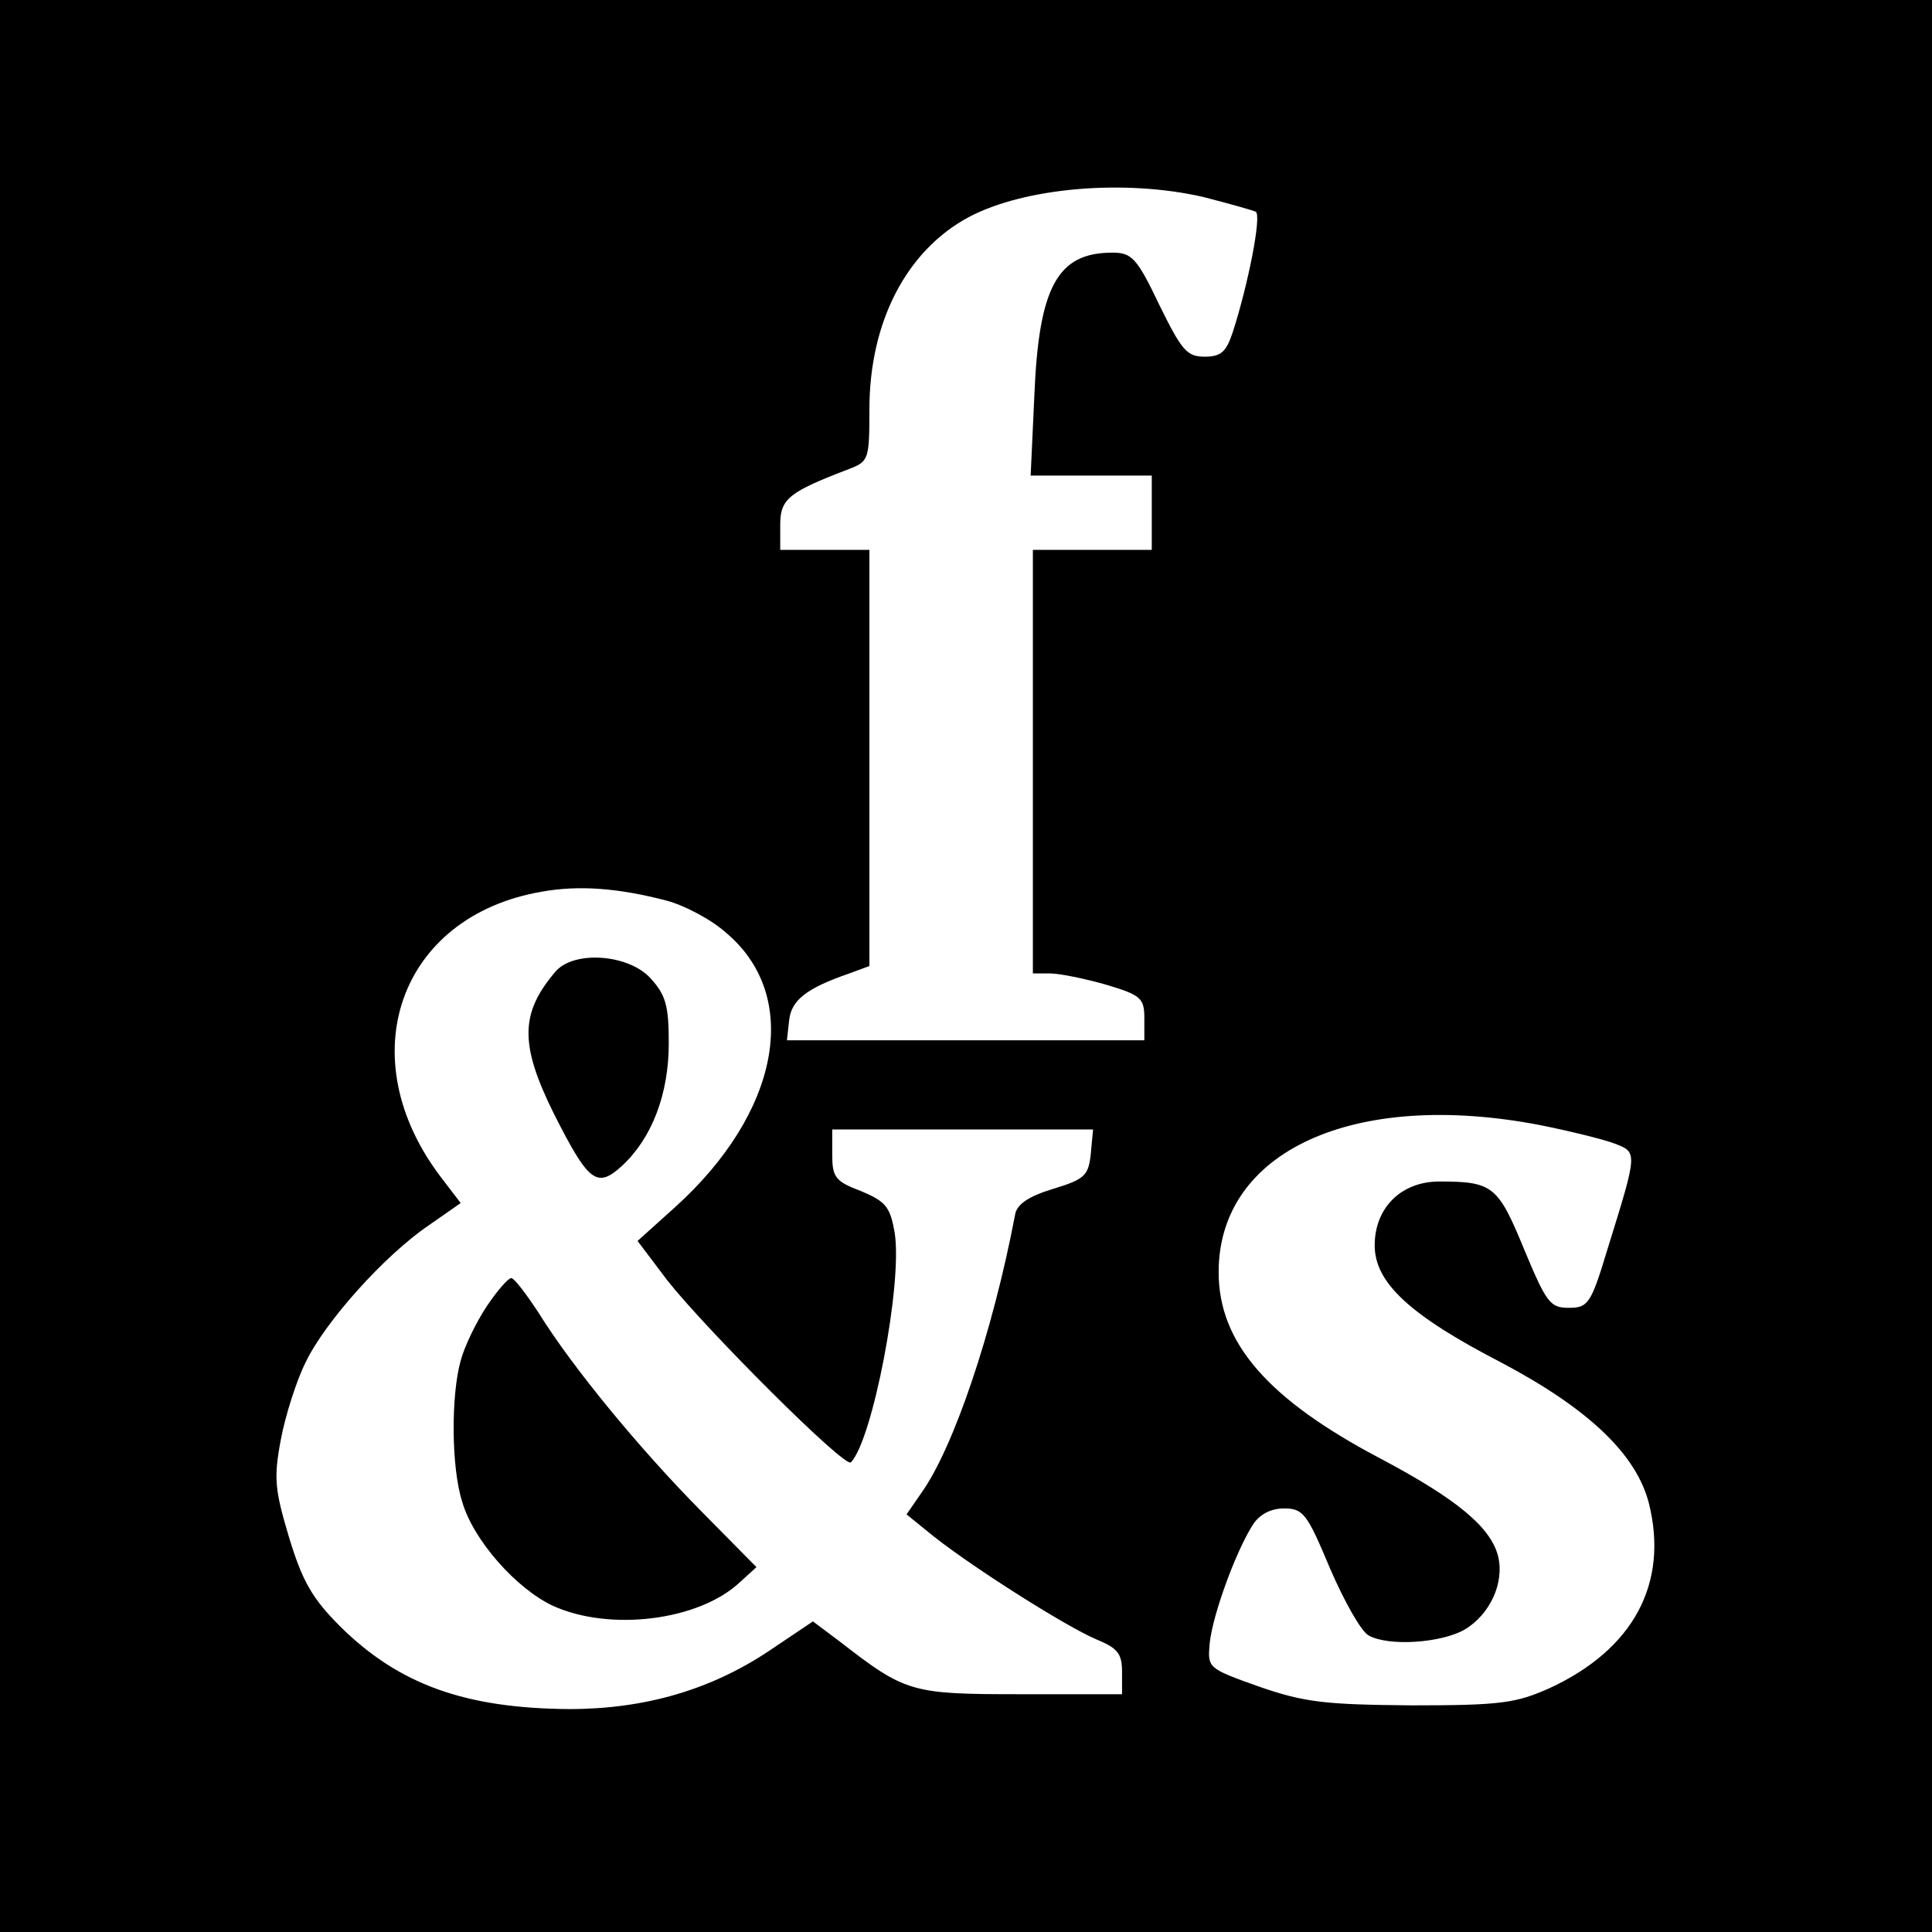 <?xml version="1.0" standalone="no"?>
<!DOCTYPE svg PUBLIC "-//W3C//DTD SVG 20010904//EN"
 "http://www.w3.org/TR/2001/REC-SVG-20010904/DTD/svg10.dtd">
<svg version="1.0" xmlns="http://www.w3.org/2000/svg"
 width="260pt" height="260pt" viewBox="0 0 260 260"
 preserveAspectRatio="xMidYMid meet">
<g transform="translate(0,260) scale(0.1,-0.1)"
fill="#000000" stroke="none">
<path d="M0 1300 l0 -1300 1300 0 1300 0 0 1300 0 1300 -1300 0 -1300 0 0
-1300z m1619 1035 c35 -9 67 -18 71 -20 8 -5 -10 -97 -31 -162 -9 -27 -16 -33
-38 -33 -24 0 -31 9 -61 70 -30 63 -37 70 -63 70 -74 0 -99 -46 -105 -192 l-5
-108 82 0 81 0 0 -50 0 -50 -80 0 -80 0 0 -285 0 -285 23 0 c13 0 47 -7 75
-15 47 -14 52 -18 52 -45 l0 -30 -241 0 -240 0 3 27 c3 27 23 43 81 63 l27 10
0 280 0 280 -60 0 -60 0 0 34 c0 35 12 44 93 75 26 10 27 13 27 80 0 118 50
214 134 259 76 40 210 51 315 27z m-722 -947 c23 -6 60 -25 81 -44 101 -86 71
-242 -70 -369 l-50 -45 40 -53 c52 -66 239 -253 247 -245 29 29 70 241 59 309
-6 35 -12 42 -45 56 -35 13 -39 19 -39 49 l0 34 176 0 175 0 -3 -32 c-3 -30
-8 -35 -51 -48 -33 -10 -49 -21 -51 -35 -30 -158 -83 -314 -126 -374 l-20 -29
37 -30 c56 -44 178 -121 218 -138 29 -12 35 -19 35 -44 l0 -30 -136 0 c-148 0
-155 2 -244 71 l-36 27 -58 -39 c-79 -53 -168 -79 -270 -79 -140 1 -229 33
-308 111 -38 38 -51 61 -69 120 -19 64 -21 79 -11 132 6 32 21 79 33 103 26
55 107 145 166 185 l43 30 -26 34 c-124 162 -57 352 135 385 50 9 103 5 168
-12z m1175 -302 c40 -8 85 -19 101 -25 31 -12 31 -11 -10 -143 -22 -73 -26
-78 -52 -78 -25 0 -30 7 -60 79 -35 85 -42 91 -114 91 -51 0 -87 -35 -87 -86
0 -50 47 -94 171 -158 117 -62 181 -123 198 -189 27 -108 -21 -197 -134 -249
-45 -20 -65 -23 -185 -23 -117 1 -144 4 -205 25 -70 25 -70 25 -67 59 4 38 35
123 58 159 9 14 24 22 42 22 26 0 31 -7 62 -81 19 -44 42 -85 52 -90 27 -15
98 -10 129 8 34 20 54 63 45 99 -10 39 -56 77 -158 131 -152 80 -218 156 -218
251 0 163 182 246 432 198z"/>
<path d="M748 1293 c-48 -56 -49 -98 -3 -191 47 -93 58 -102 92 -71 40 37 63
96 63 165 0 51 -4 65 -25 88 -30 32 -102 37 -127 9z"/>
<path d="M655 842 c-14 -21 -30 -54 -35 -73 -13 -46 -13 -143 2 -190 15 -52
73 -117 122 -140 77 -35 197 -20 252 32 l22 20 -75 76 c-82 83 -172 192 -218
266 -17 26 -33 47 -37 47 -4 0 -19 -17 -33 -38z"/>
</g>
</svg>
